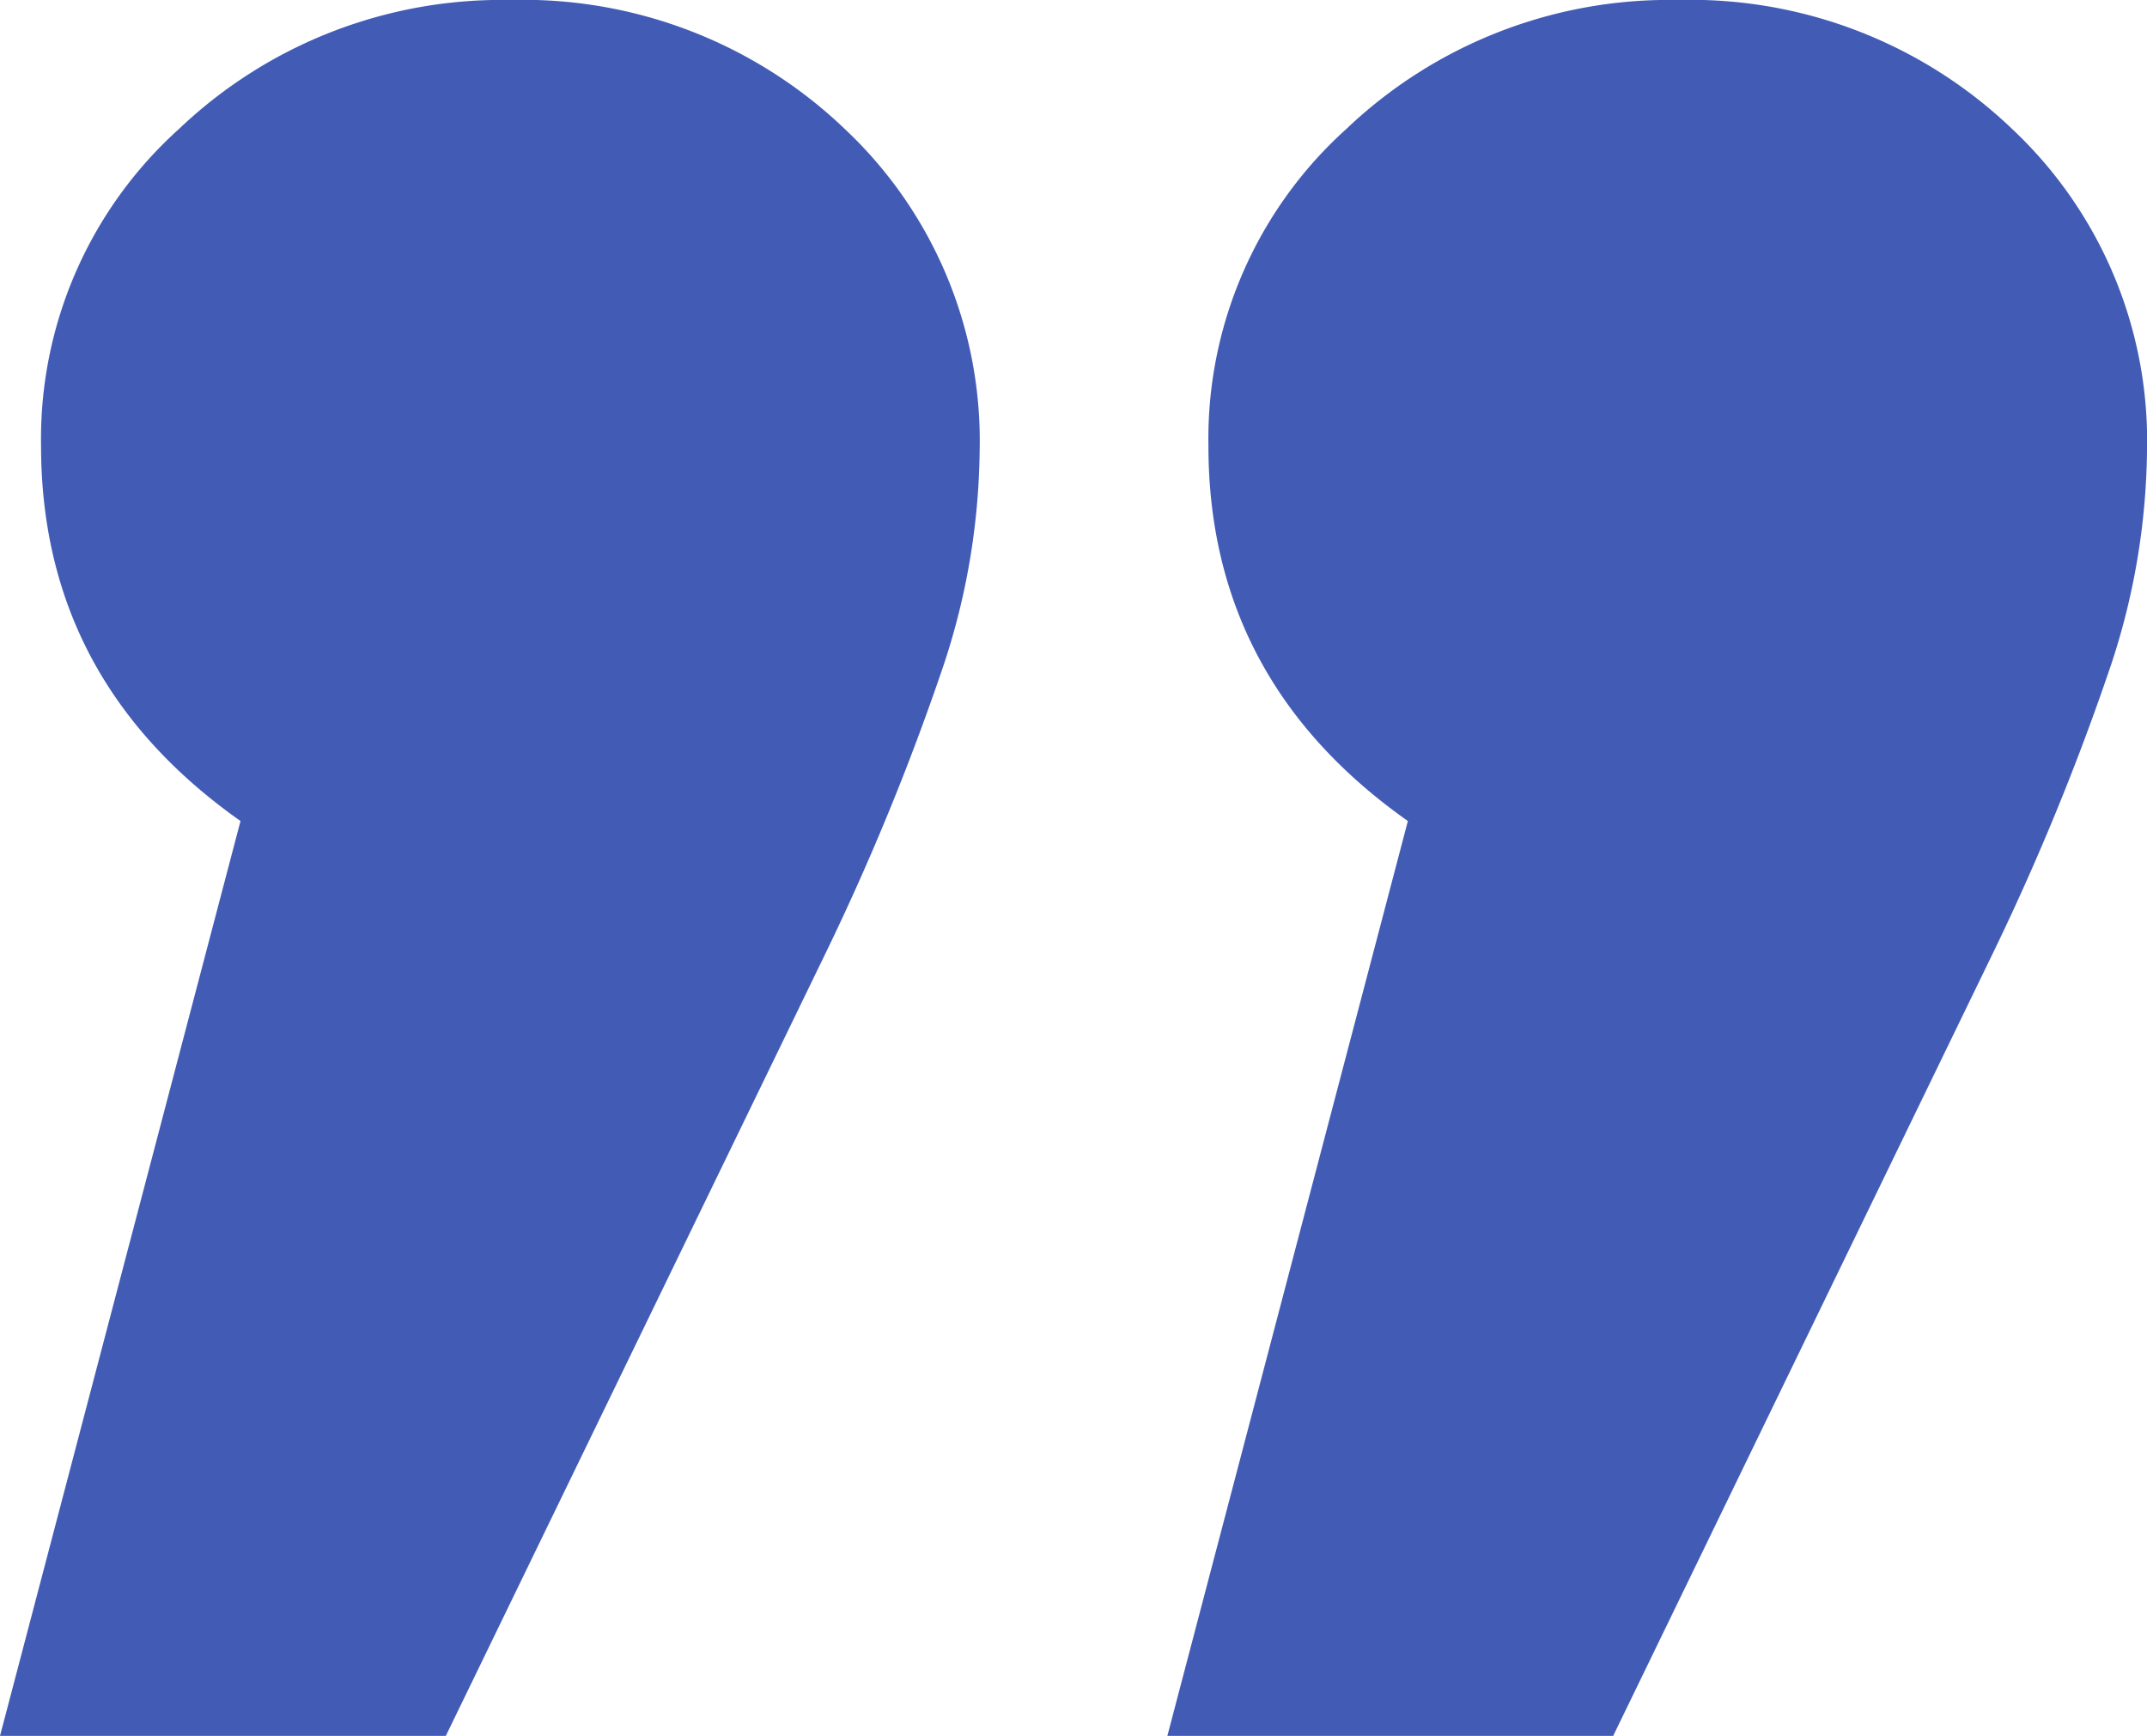 <svg xmlns="http://www.w3.org/2000/svg" width="83.448" height="67.488" viewBox="0 0 83.448 67.488"><defs><style>.a{fill:#425cb6;}</style></defs><path class="a" d="M-22.572-30.552a18.072,18.072,0,0,1,13,5.016A16.635,16.635,0,0,1-4.332-13,27.282,27.282,0,0,1-5.7-4.788,96.819,96.819,0,0,1-10.26,6.384L-25.08,36.936H-42.408L-33.06,1.368Q-40.812-4.1-40.812-13.224a16.21,16.21,0,0,1,5.358-12.312A18.182,18.182,0,0,1-22.572-30.552Zm45.372,0a18.072,18.072,0,0,1,13,5.016A16.635,16.635,0,0,1,41.04-13a27.282,27.282,0,0,1-1.368,8.208,96.819,96.819,0,0,1-4.56,11.172L20.292,36.936H2.964L12.312,1.368Q4.56-4.1,4.56-13.224A16.21,16.21,0,0,1,9.918-25.536,18.182,18.182,0,0,1,22.8-30.552Z" transform="translate(42.408 30.552)"/></svg>
